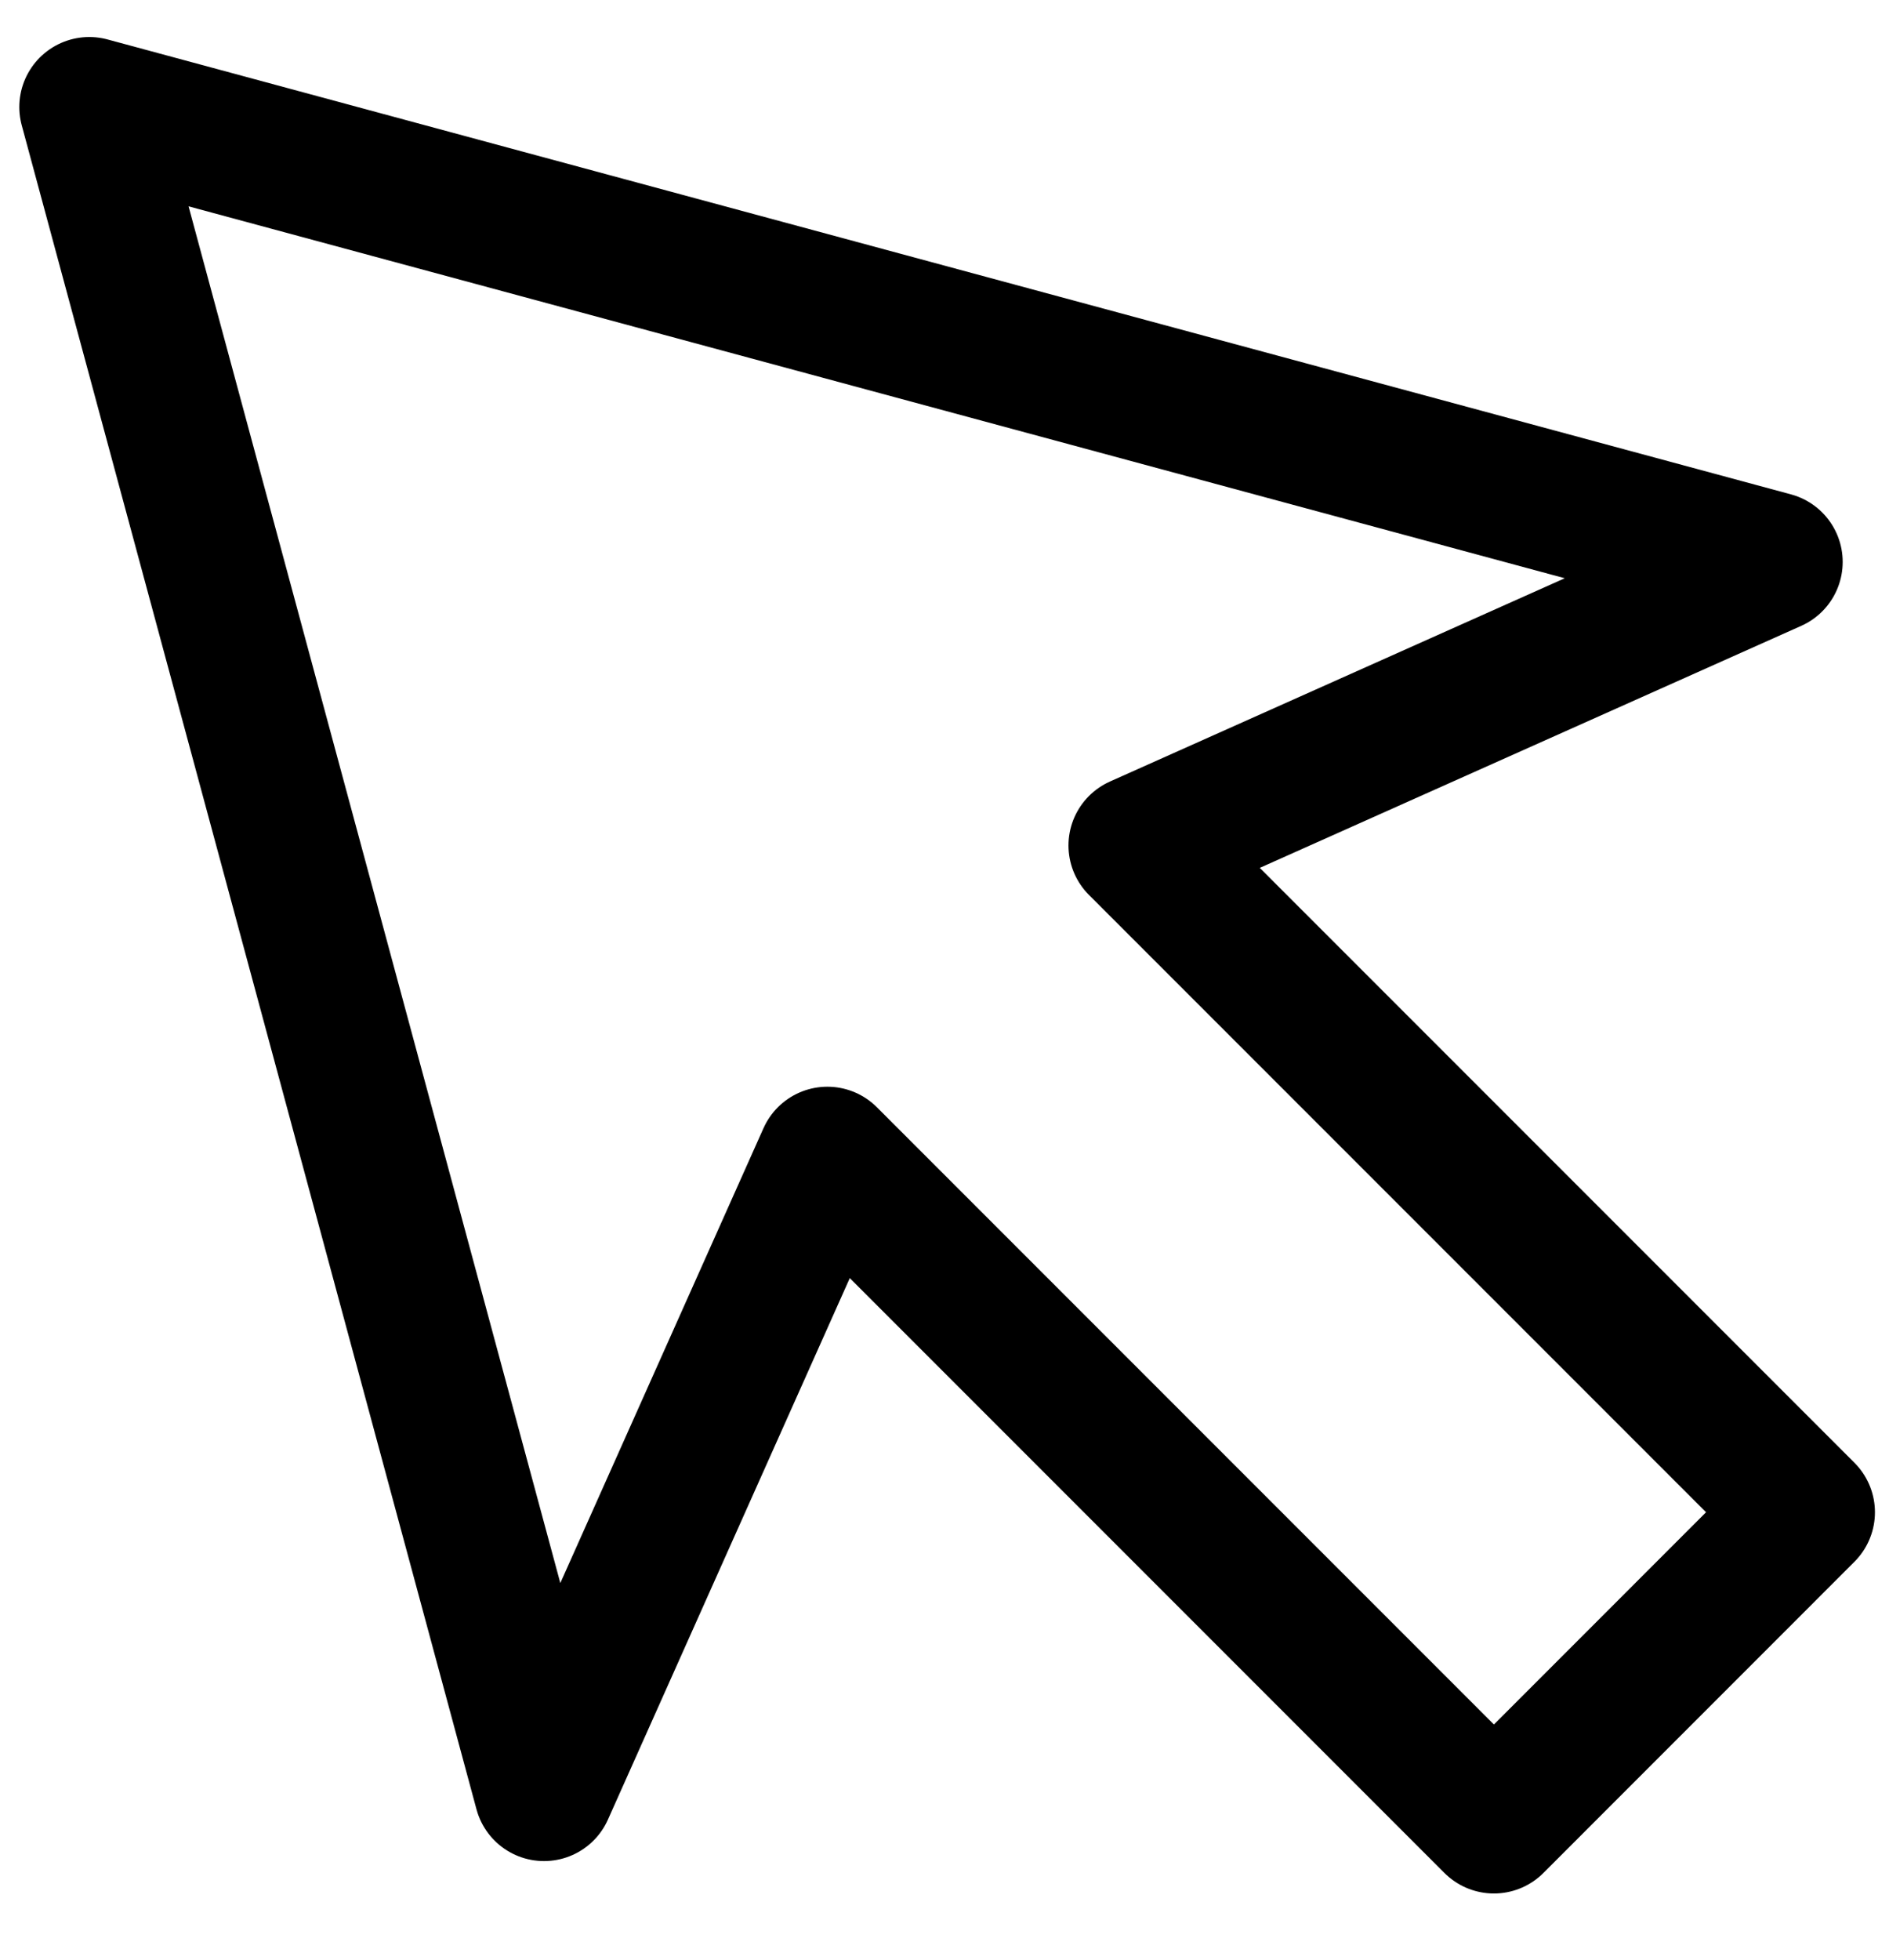 <svg xmlns="http://www.w3.org/2000/svg" width="27" height="28" fill="none"><path d="M16.272 12.08l9.527 9.527-4.446 4.447-9.527-9.527-4.05 9.064-6.5-24.062 24.062 6.5-9.064 4.05z" stroke="#000" stroke-width="2" stroke-linejoin="round"/></svg>